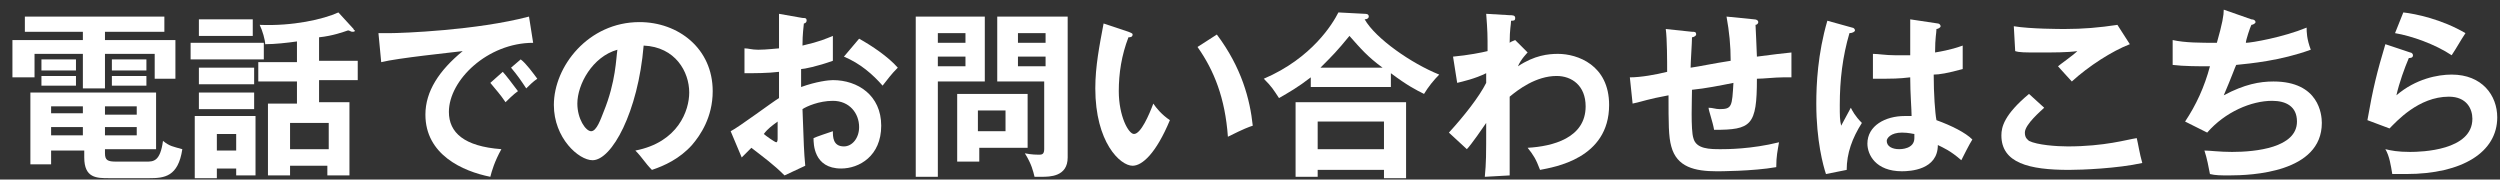 <?xml version="1.0" encoding="utf-8"?>
<!-- Generator: Adobe Illustrator 21.0.2, SVG Export Plug-In . SVG Version: 6.00 Build 0)  -->
<svg version="1.1" id="Layer_1" xmlns="http://www.w3.org/2000/svg" xmlns:xlink="http://www.w3.org/1999/xlink" x="0px" y="0px"
	 viewBox="0 0 181 13" style="enable-background:new 0 0 181 13;" xml:space="preserve">
<rect x="0" y="0" width="181" height="13" fill="#333333" stroke="none"/>
<style type="text/css">
	.st0{fill:#FFFFFF;}
	.st1{fill:none;}
</style>
<g>
	<g>
		<path class="st0" d="M7.6,2.9h5.1v2.8h-1.5V3.9H7.6v2.5H6V3.9H2.5v1.7H0.9V2.9H6V2.3H1.8V1.2h10.1v1.1H7.6V2.9z M7.6,11.1
			c0,0.5,0.2,0.6,0.8,0.6h2.2c0.5,0,1,0,1.2-1.5c0.5,0.4,0.7,0.4,1.4,0.6c-0.3,2-1.3,2.1-2.4,2.1H7.9c-0.9,0-1.8,0-1.8-1.5v-0.5H3.7
			v1H2.2V6.7h9.1v4.1H7.6V11.1z M5.5,4.3v0.8H3V4.3H5.5z M5.5,5.5v0.7H3V5.5H5.5z M6,7.7H3.7v0.5H6V7.7z M6,9.2H3.7v0.6H6V9.2z
			 M7.6,8.3h2.3V7.7H7.6V8.3z M7.6,9.8h2.3V9.2H7.6V9.8z M10.6,4.3v0.8H8.1V4.3H10.6z M10.6,5.5v0.7H8.1V5.5H10.6z"/>
		<path class="st0" d="M19.1,3.1v1.2h-5.3V3.1H19.1z M18.5,8.4v4.3h-1.4v-0.5h-1.4v0.7h-1.6V8.4H18.5z M18.3,1.4v1.2h-3.9V1.4H18.3z
			 M18.4,4.9v1.2h-4V4.9H18.4z M18.4,6.7v1.2h-4V6.7H18.4z M15.7,9.7v1.2h1.4V9.7H15.7z M25.6,2.1c0,0.1,0.1,0.1,0.1,0.1
			c0,0.1-0.1,0.1-0.2,0.1c-0.1,0-0.2-0.1-0.3-0.1c-0.3,0.1-1.1,0.4-2.1,0.5v1.7h2.8v1.4h-2.8v1.6h2.2v5.3h-1.6v-0.7H21v0.7h-1.6V7.5
			h2.1V5.9h-2.8V4.5h2.8V3c-0.7,0.1-1.6,0.2-2.3,0.2c0-0.3-0.2-1-0.4-1.4c2.4,0.1,4.6-0.4,5.7-0.9L25.6,2.1z M21,10.8h2.8V8.9H21
			V10.8z"/>
		<path class="st0" d="M38.6,3.1c-3.3,0-6.1,2.7-6.1,5c0,1.5,1.1,2.5,3.8,2.7c-0.5,0.9-0.7,1.6-0.8,2c-2-0.4-4.7-1.6-4.7-4.5
			c0-1.7,1-3.2,2.7-4.6c-0.8,0.1-4.7,0.5-5.9,0.8l-0.2-2.1c0.2,0,0.5,0,0.8,0c0.9,0,6.3-0.2,10.1-1.2L38.6,3.1z M36.4,5.2
			c0.2,0.2,0.8,1,1.1,1.4c-0.3,0.2-0.8,0.7-0.9,0.8c-0.4-0.6-0.7-0.9-1.1-1.4L36.4,5.2z M37.7,4.3c0.4,0.3,0.9,1,1.2,1.4
			c-0.3,0.2-0.6,0.5-0.8,0.7c-0.4-0.6-0.6-0.9-1.1-1.5L37.7,4.3z"/>
		<path class="st0" d="M46,10.9c3.1-0.6,3.9-2.9,3.9-4.2c0-1.5-1-3.3-3.3-3.4c-0.4,4.8-2.3,8.3-3.7,8.3c-1,0-2.8-1.6-2.8-4
			c0-2.8,2.5-6,6.2-6c2.8,0,5.3,1.9,5.3,5c0,1.9-0.9,3.2-1.5,3.9c-0.9,1-2,1.5-2.9,1.8C46.7,11.8,46.5,11.4,46,10.9z M41.8,7.5
			c0,1.1,0.6,2,1,2c0.4,0,0.7-0.9,0.9-1.4c0.9-2.2,0.9-3.9,1-4.5C42.9,4.1,41.8,6.1,41.8,7.5z"/>
		<path class="st0" d="M58.1,1.3c0.2,0,0.3,0,0.3,0.2c0,0.1-0.1,0.2-0.2,0.2c-0.1,0.9-0.1,1.3-0.1,1.6c1.3-0.3,1.7-0.5,2.2-0.7
			c0,1.3,0,1.4,0,1.8c-1.1,0.4-2.1,0.6-2.3,0.6c0,0.2,0,1.1,0,1.3c1.1-0.4,2-0.5,2.3-0.5c1.8,0,3.5,1.1,3.5,3.3
			c0,2.2-1.6,3.1-2.9,3.1c-2,0-2-1.8-2-2.2c0.2-0.1,1.1-0.4,1.4-0.5c0,0.4,0,1.1,0.8,1.1c0.6,0,1.1-0.6,1.1-1.4c0-1-0.7-1.9-1.9-1.9
			c-1,0-1.9,0.4-2.2,0.6c0.1,2.7,0.1,3,0.2,4.1l-1.5,0.7c-0.8-0.8-1.5-1.3-2.4-2c-0.3,0.3-0.4,0.4-0.7,0.7l-0.8-1.9
			c0.6-0.3,3-2.1,3.5-2.4c0-0.6,0-1.3,0-1.9c-0.8,0.1-1.8,0.1-2.5,0.1l0-1.8c0.3,0,0.5,0.1,1,0.1c0.6,0,1.4-0.1,1.5-0.1
			c0-0.6,0-1.8,0-2.5L58.1,1.3z M55.3,9.7c0.1,0.1,0.8,0.6,0.9,0.6c0.1,0,0.1-0.2,0.1-0.3V8.8C55.9,9.1,55.6,9.3,55.3,9.7z
			 M62.2,2.8c0.9,0.5,2.1,1.3,2.8,2.1c-0.5,0.5-0.7,0.8-1.1,1.3c-0.7-0.8-1.6-1.6-2.8-2.1L62.2,2.8z"/>
		<path class="st0" d="M71.3,1.2v4.7h-3.4v6.9h-1.6V1.2H71.3z M69.9,3.1V2.4h-2v0.7H69.9z M67.9,4.1v0.7h2V4.1H67.9z M70.8,11.7
			h-1.5V6.8h5.1v3.9h-3.5V11.7z M72.8,9.5V8h-2v1.5H72.8z M77.3,1.2v10.2c0,1.4-1.3,1.4-1.9,1.4c-0.2,0-0.3,0-0.5,0
			c-0.1-0.4-0.2-0.9-0.7-1.7c0.5,0.1,0.9,0.1,1,0.1c0.2,0,0.4,0,0.4-0.4V5.9h-3.4V1.2H77.3z M75.7,3.1V2.4h-2v0.7H75.7z M73.7,4.1
			v0.7h2V4.1H73.7z"/>
		<path class="st0" d="M81.7,2.3C81.9,2.4,82,2.4,82,2.5c0,0.2-0.2,0.2-0.3,0.2C81.2,4,81,5.3,81,6.6c0,1.8,0.7,3.1,1.1,3.1
			c0.5,0,1.1-1.4,1.4-2.2c0.2,0.3,0.6,0.8,1.2,1.2c-1,2.4-2,3.3-2.7,3.3c-0.9,0-2.7-1.7-2.7-5.6c0-1.6,0.3-3.1,0.6-4.7L81.7,2.3z
			 M88.1,2.5c1.8,2.4,2.4,4.7,2.6,6.6c-0.3,0.1-0.6,0.2-1.8,0.8c-0.2-2.8-1-4.8-2.2-6.5L88.1,2.5z"/>
		<path class="st0" d="M100.8,6.3h-5.9V5.6c-0.9,0.7-1.6,1.1-2.3,1.5c-0.4-0.6-0.5-0.8-1.1-1.4c3.5-1.5,5-4,5.4-4.8L98.8,1
			c0.1,0,0.3,0,0.3,0.2c0,0.1-0.1,0.2-0.3,0.2c0.8,1.4,3.4,3.2,5.4,4c-0.4,0.4-0.8,0.9-1.1,1.4c-0.6-0.3-1.2-0.6-2.4-1.5V6.3z
			 M95.4,12.2v0.6h-1.6V7.4h8v5.5h-1.6v-0.6H95.4z M100.2,10.8v-2h-4.8v2H100.2z M100.1,4.9c-1.1-0.8-1.6-1.4-2.4-2.3
			c-0.9,1.1-1.2,1.4-2.1,2.3H100.1z"/>
		<path class="st0" d="M110.6,3.8c0,0-0.5,0.5-0.7,1c1.2-0.8,2.2-0.9,2.9-0.9c1.4,0,3.7,0.8,3.7,3.7c0,3.9-4,4.5-5,4.7
			c-0.3-0.8-0.5-1.1-0.9-1.6c1.8-0.1,4.2-0.7,4.2-3c0-1.5-1-2.2-2.1-2.2c-1.5,0-2.8,1-3.4,1.5c0,4.1,0,4.6,0,5.7l-1.8,0.1
			c0.1-1.1,0.1-1.4,0.1-3.9c-0.2,0.3-1.1,1.6-1.4,1.9l-1.3-1.2c1.1-1.2,2.2-2.6,2.7-3.6V5.3c-0.8,0.4-1.7,0.6-2.1,0.7l-0.3-1.9
			c1.1-0.1,2.1-0.3,2.5-0.4c0-1.2,0-1.4-0.1-2.7l1.7,0.1c0.2,0,0.4,0,0.4,0.2c0,0.2-0.1,0.2-0.3,0.2c0,0.3-0.1,0.6-0.1,1.6
			c0.1-0.1,0.2-0.1,0.4-0.2L110.6,3.8z"/>
		<path class="st0" d="M127,1.4c0.2,0,0.3,0.1,0.3,0.2c0,0.1-0.1,0.2-0.2,0.2c0,0,0.1,2.1,0.1,2.3c1.5-0.2,1.6-0.2,2.5-0.3v1.8
			c-0.2,0-0.4,0-0.6,0c-0.6,0-1.4,0.1-1.9,0.1c0,3.4-0.4,3.7-3.1,3.7c-0.1-0.6-0.4-1.4-0.4-1.6c0.3,0,0.5,0.1,0.8,0.1
			c0.9,0,0.9-0.2,1-1.9c-1,0.2-2,0.4-3,0.5c0,0.6-0.1,2.9,0.1,3.5c0.2,0.8,1.2,0.8,2,0.8c0.4,0,2.2,0,4.2-0.5
			c-0.1,0.6-0.2,1-0.2,1.8c-1.7,0.3-4.2,0.3-4.3,0.3c-1.6,0-2.9-0.3-3.3-1.8c-0.2-0.7-0.2-1.7-0.2-3.7c-1.6,0.3-1.7,0.4-2.6,0.6
			l-0.2-1.9c0.8,0,1.9-0.2,2.7-0.4c0-0.7,0-2.4-0.1-3.1l1.9,0.2c0.2,0,0.3,0,0.3,0.2c0,0.1-0.2,0.2-0.3,0.2c0,0.4-0.1,1.8-0.1,2.2
			c0.7-0.1,1.6-0.3,2.9-0.5c0-1.1-0.1-2.1-0.3-3.2L127,1.4z"/>
		<path class="st0" d="M134.1,2c0.1,0,0.2,0.1,0.2,0.2c0,0.1-0.2,0.2-0.4,0.2c-0.5,1.7-0.7,3.4-0.7,5.2c0,0.8,0,1.1,0.1,1.5
			c0.1-0.2,0.6-1.1,0.7-1.3c0.1,0.2,0.3,0.6,0.8,1.1c-0.7,1.1-1.1,2.2-1.1,3.4l-1.5,0.3c-0.2-0.6-0.7-2.4-0.7-5.1
			c0-1.4,0.1-3.6,0.8-6L134.1,2z M140.3,1.7c0.1,0,0.2,0.1,0.2,0.2c0,0.1-0.2,0.2-0.3,0.2c0,0.3-0.1,0.6-0.1,1.7
			c1.2-0.2,1.7-0.4,2-0.5v1.7c-1.1,0.3-1.7,0.4-2.1,0.4c0,1.4,0.1,2.8,0.2,3.3c1.1,0.4,2.1,0.9,2.6,1.4c-0.2,0.3-0.7,1.3-0.8,1.5
			c-0.8-0.7-1.3-0.9-1.7-1.1c0,1.8-2,1.9-2.6,1.9c-1.9,0-2.5-1.2-2.5-2c0-1.3,1.3-2,2.7-2c0.2,0,0.4,0,0.5,0c0-0.5-0.1-1.6-0.1-2.8
			c-0.8,0.1-1.5,0.1-1.8,0.1c-0.4,0-0.6,0-0.9,0V3.9c0.4,0,0.9,0.1,1.6,0.1c0.5,0,0.9,0,1.1,0c0-0.1,0-2.3,0-2.6L140.3,1.7z
			 M137.7,9.6c-0.8,0-1.1,0.4-1.1,0.6c0,0.4,0.4,0.6,0.9,0.6c0.1,0,1.1,0,1.1-0.8c0-0.1,0-0.2,0-0.3C138.5,9.7,138.2,9.6,137.7,9.6z
			"/>
		<path class="st0" d="M148,7.8c-0.2,0.2-1.4,1.2-1.4,1.8c0,0.4,0.2,0.5,0.3,0.6c0.6,0.3,2,0.4,2.8,0.4c2.7,0,4.3-0.5,5-0.6
			c0.1,0.4,0.2,1.1,0.4,1.8c-1.8,0.4-4.4,0.5-5.3,0.5c-2.9,0-4.9-0.5-4.9-2.5c0-0.6,0.2-1.5,2-3L148,7.8z M154.2,3.2
			c-1.3,0.5-3,1.6-4.2,2.7c-0.2-0.2-0.9-1-1-1.1c0.1-0.1,1.1-0.8,1.4-1.1c-0.7,0.1-1.7,0.1-2.8,0.1c-1,0-1.4,0-1.7-0.1l-0.1-1.8
			c1.2,0.2,3.4,0.2,3.7,0.2c1.3,0,2.5-0.1,3.8-0.3L154.2,3.2z"/>
		<path class="st0" d="M163,1.4c0.2,0,0.3,0.1,0.3,0.2c0,0.1-0.2,0.2-0.3,0.2c-0.1,0.2-0.4,1.1-0.4,1.3c0.4,0,2.7-0.4,4.4-1.1
			c0,0.3,0,0.8,0.3,1.6c-2.2,0.8-4.4,1-5.4,1.1c-0.1,0.2-0.3,0.8-0.9,2.2c1.5-0.8,2.6-1,3.6-1c3.3,0,3.5,2.4,3.5,3
			c0,3.6-5.1,3.8-6.7,3.8c-0.6,0-1,0-1.4-0.1c-0.1-0.5-0.2-1.1-0.4-1.7c0.4,0,1.1,0.1,2,0.1c1.7,0,4.7-0.3,4.7-2.2
			c0-1.1-0.8-1.5-1.8-1.5c-1.5,0-3.4,0.8-4.7,2.3l-1.6-0.8c0.8-1.2,1.4-2.5,1.8-4c-0.8,0-1.9,0-2.7-0.1l0-1.8c0.9,0.2,2,0.2,3.2,0.2
			c0.4-1.4,0.5-2,0.5-2.4L163,1.4z"/>
		<path class="st0" d="M174.5,3.8c0.1,0,0.2,0.1,0.2,0.2c0,0.2-0.2,0.2-0.3,0.2c-0.3,0.7-0.7,1.8-0.9,2.7c1.4-1.2,3-1.5,4-1.5
			c2.2,0,3.3,1.5,3.3,3.1c0,2.5-2.5,4.1-6.6,4.1c-0.4,0-0.7,0-1,0c-0.1-0.6-0.2-1.3-0.5-1.8c0.4,0.1,0.9,0.2,1.8,0.2
			c0.8,0,4.5-0.1,4.5-2.4c0-0.7-0.4-1.6-1.7-1.6c-2.2,0-3.8,1.8-4.3,2.3l-1.6-0.6c0.4-2.3,0.7-3.5,1.3-5.5L174.5,3.8z M174,0.9
			c0.9,0.1,2.8,0.5,4.5,1.5c-0.4,0.6-0.6,1-1,1.6c-1.2-0.8-2.9-1.4-4.1-1.6L174,0.9z"/>
	</g>
</g>
<rect id="_x3C_Slice_x3E_" class="st1" width="181" height="13"/>
</svg>

